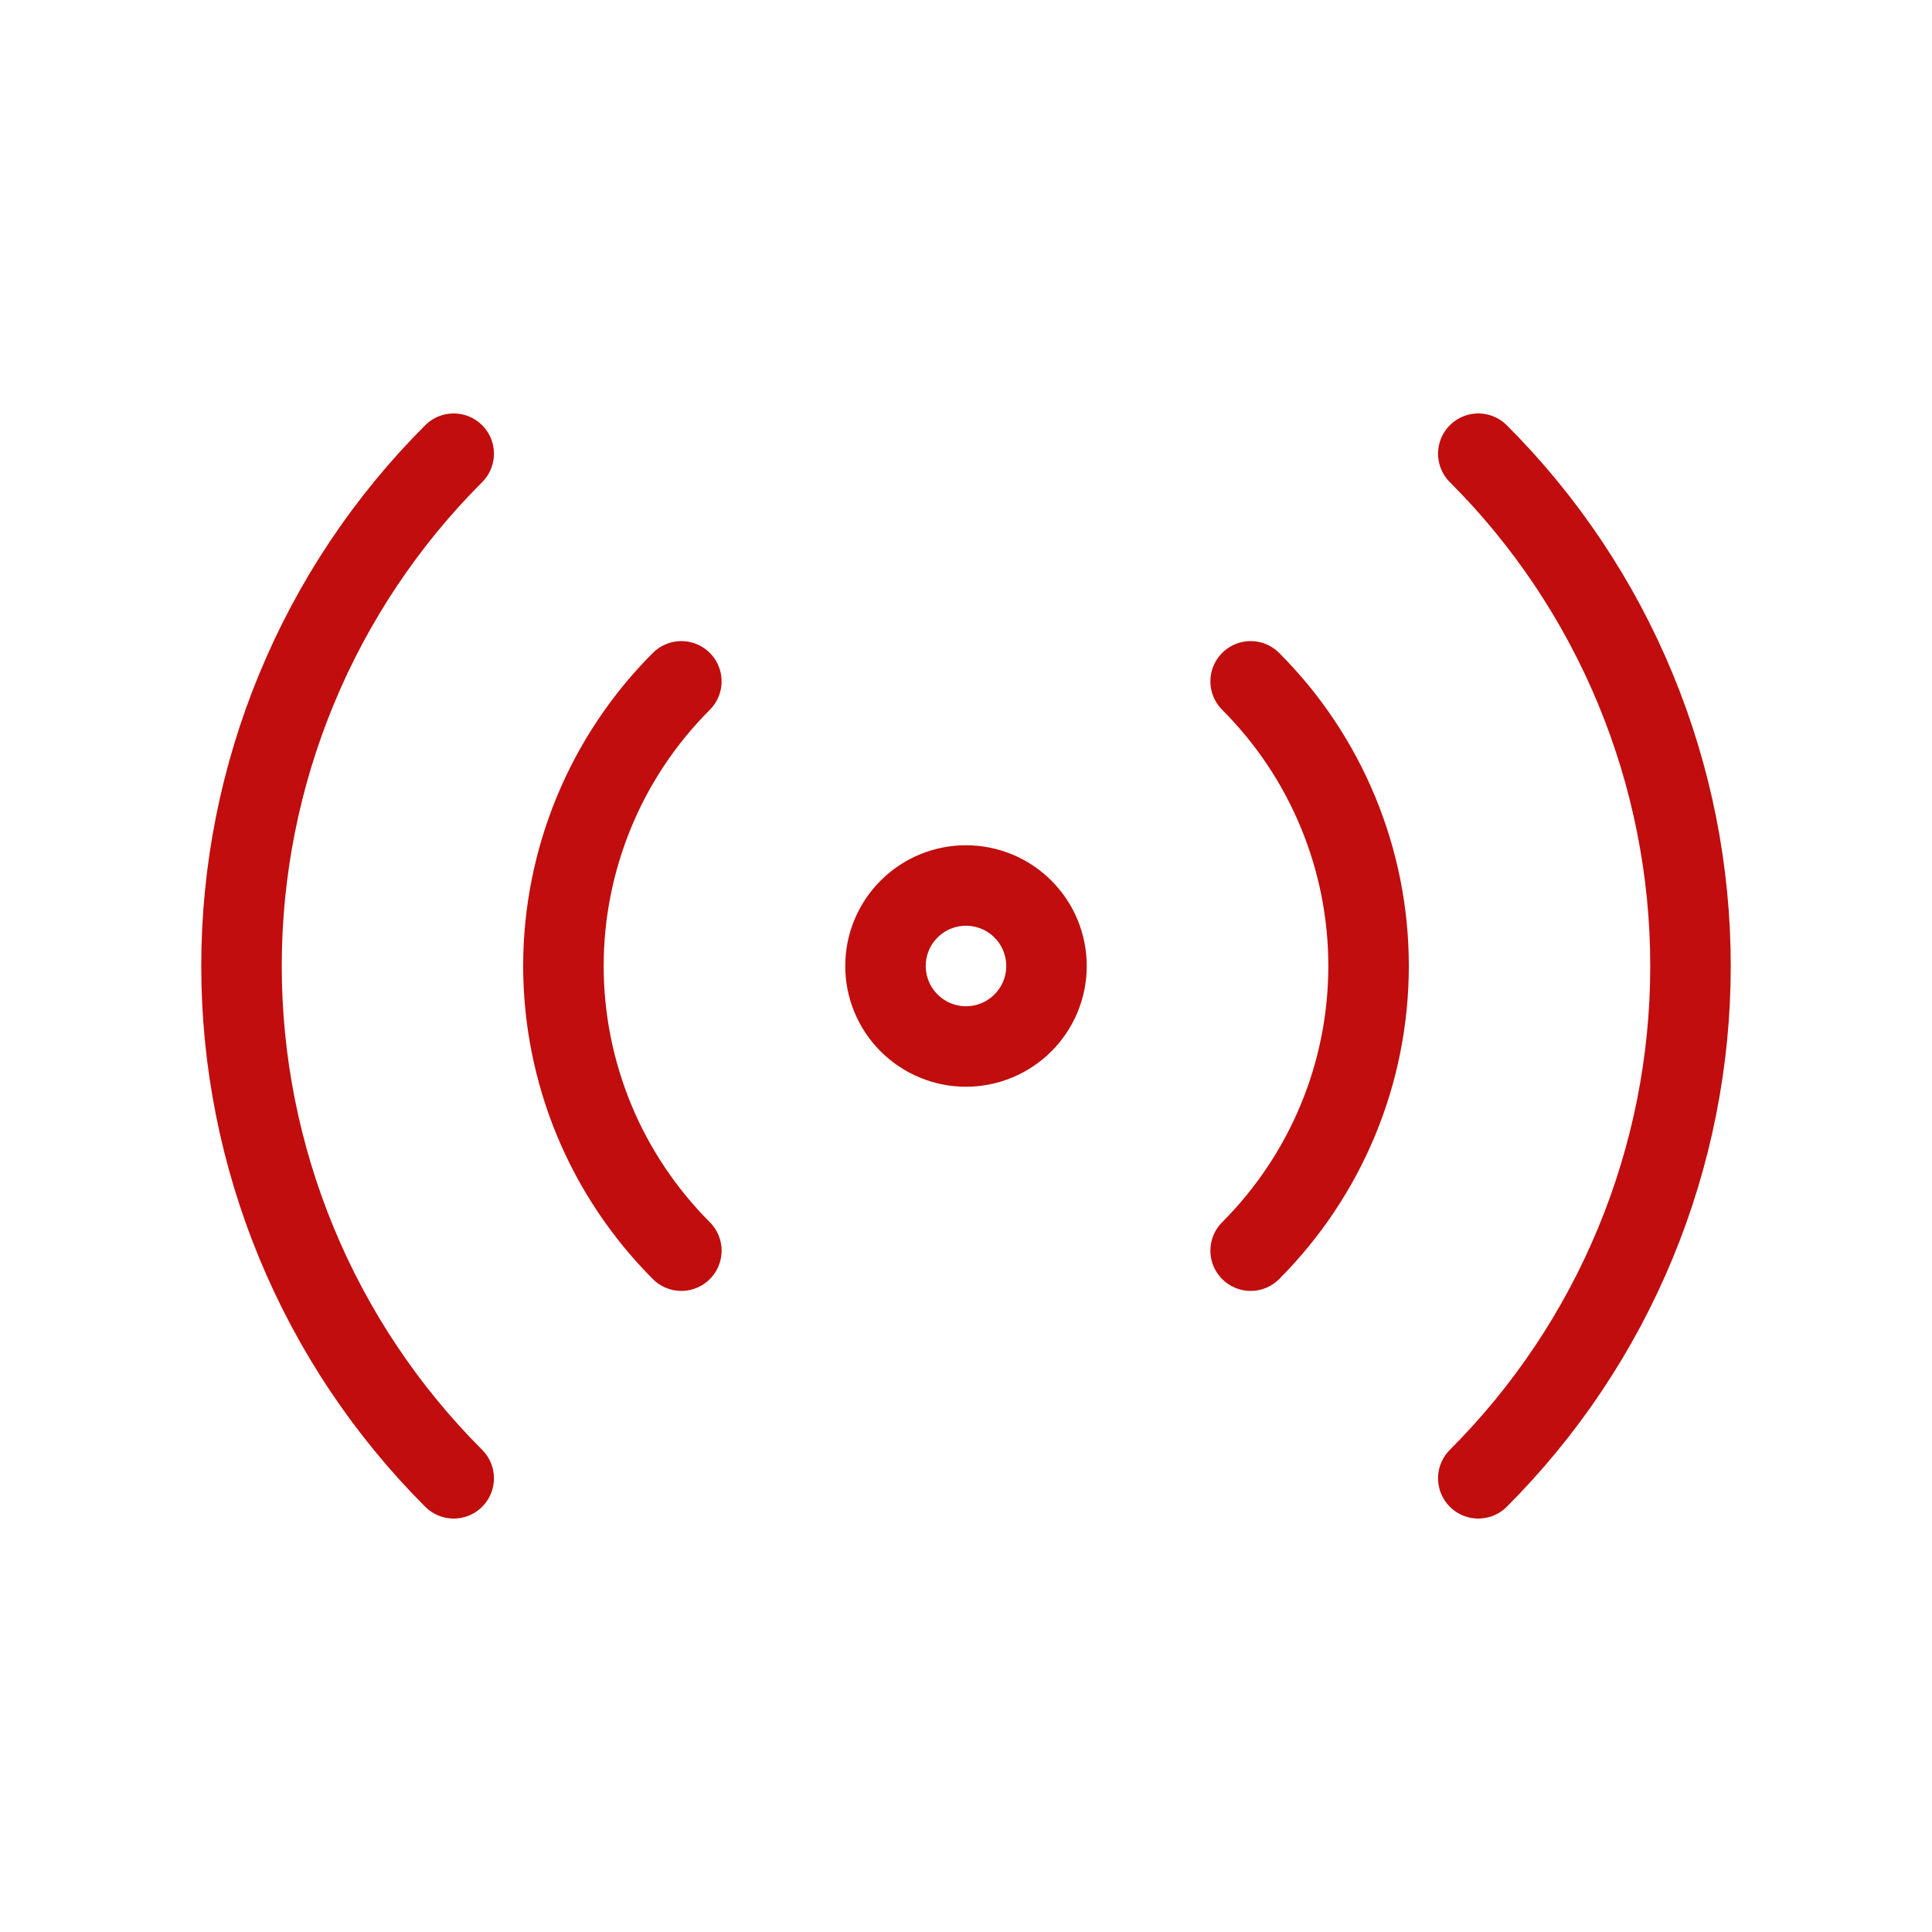 <?xml version="1.0" encoding="UTF-8"?> <svg xmlns="http://www.w3.org/2000/svg" width="24" height="24" viewBox="0 0 24 24" fill="none"><path d="M5.636 18.364C4.8 17.528 4.137 16.536 3.685 15.444C3.233 14.352 3 13.182 3 12C3 10.818 3.233 9.648 3.685 8.556C4.137 7.464 4.8 6.471 5.636 5.636M18.364 5.636C19.2 6.471 19.863 7.464 20.315 8.556C20.767 9.648 21 10.818 21 12C21 13.182 20.767 14.352 20.315 15.444C19.863 16.536 19.2 17.528 18.364 18.364M8.464 15.536C8 15.071 7.631 14.52 7.38 13.914C7.129 13.307 6.999 12.656 6.999 12C6.999 11.343 7.129 10.693 7.38 10.086C7.631 9.479 8 8.928 8.464 8.464M15.536 8.464C16 8.928 16.369 9.479 16.62 10.086C16.872 10.693 17.001 11.343 17.001 12C17.001 12.656 16.872 13.307 16.62 13.914C16.369 14.52 16 15.071 15.536 15.536M13 12C13 12.265 12.895 12.519 12.707 12.707C12.52 12.894 12.265 13 12 13C11.735 13 11.48 12.894 11.293 12.707C11.105 12.519 11 12.265 11 12C11 11.735 11.105 11.48 11.293 11.293C11.48 11.105 11.735 11 12 11C12.265 11 12.52 11.105 12.707 11.293C12.895 11.48 13 11.735 13 12Z" stroke="#C10D0D" stroke-linecap="round" stroke-linejoin="round"></path></svg> 
